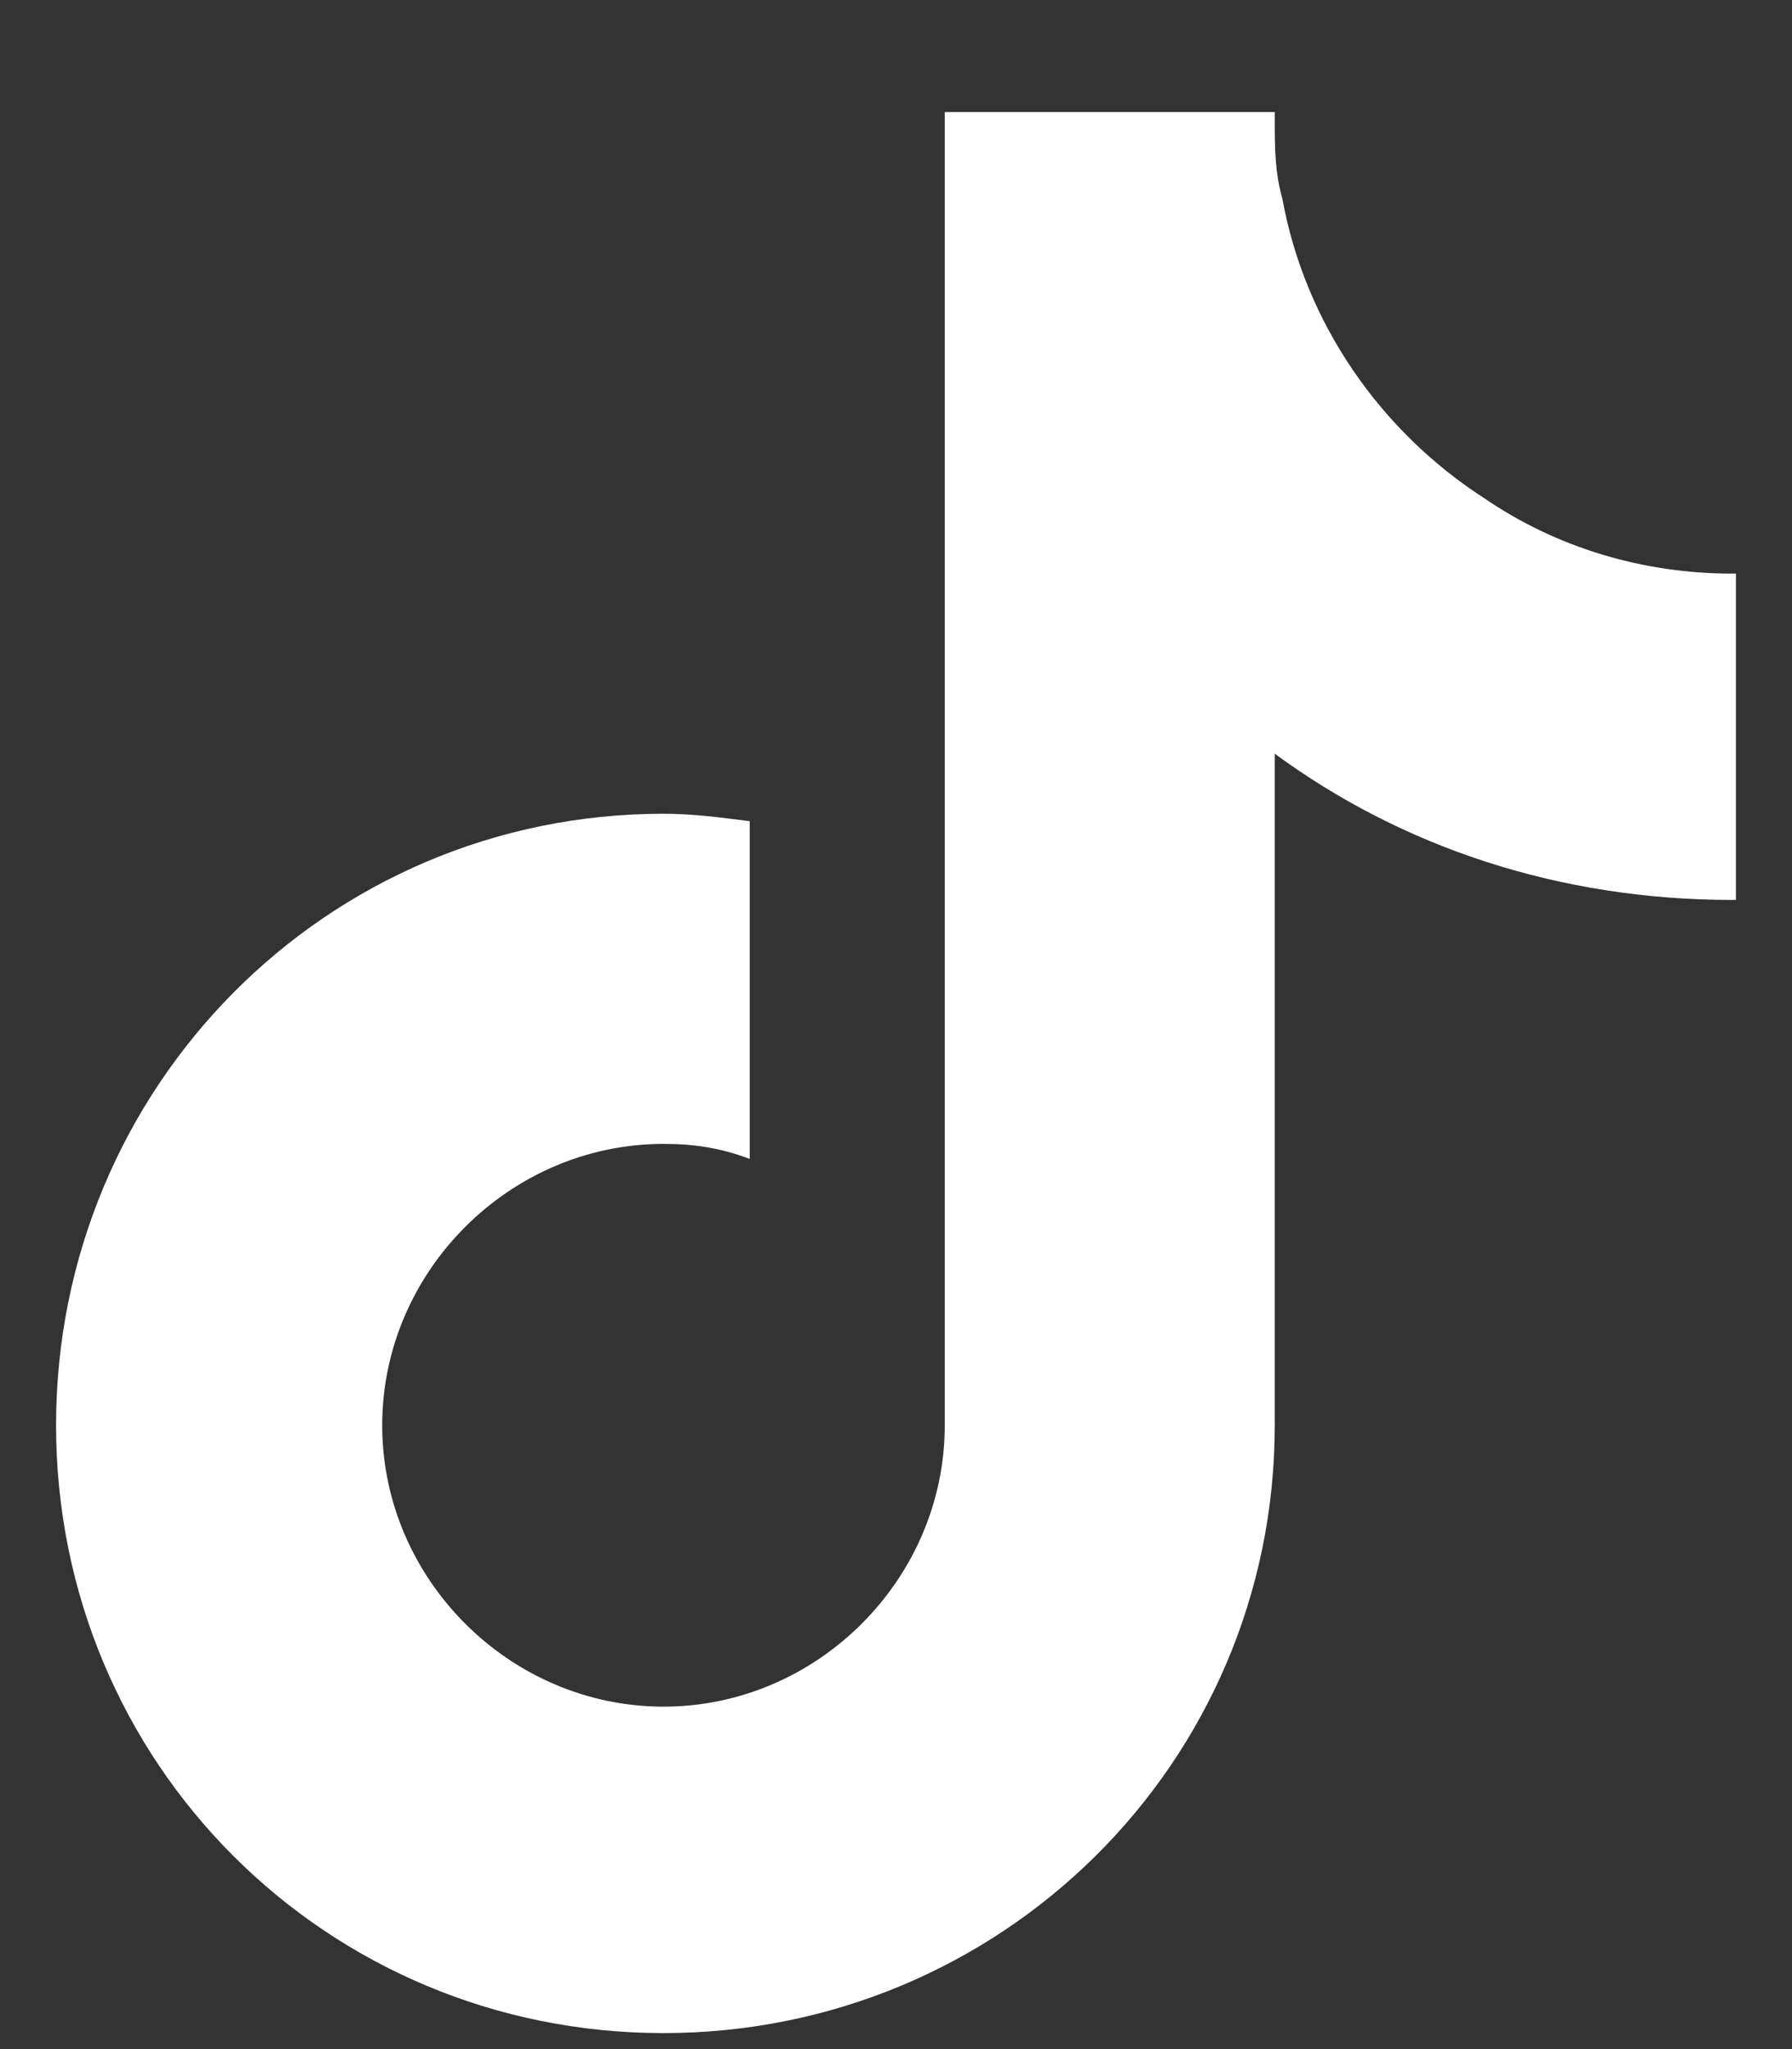 <svg width="14" height="16" viewBox="0 0 14 16" fill="none" xmlns="http://www.w3.org/2000/svg">
<rect x="0" y="0" width="14" height="16" fill="#333333" stroke="none"/>
<path d="M13.562 7.027H13.533C12.185 7.027 10.955 6.617 9.959 5.885V11.129C9.959 13.766 7.82 15.875 5.184 15.875C2.547 15.875 0.438 13.766 0.438 11.129C0.438 8.492 2.547 6.354 5.184 6.354C5.418 6.354 5.623 6.383 5.857 6.412V9.049C5.623 8.961 5.418 8.932 5.184 8.932C3.982 8.932 2.986 9.928 2.986 11.129C2.986 12.33 3.982 13.326 5.184 13.326C6.385 13.326 7.381 12.33 7.381 11.129V0.875H9.959C9.959 0.904 9.959 0.904 9.959 0.934C9.959 1.139 9.959 1.344 10.018 1.549C10.193 2.516 10.779 3.365 11.6 3.893C12.156 4.273 12.83 4.479 13.533 4.479C13.533 4.479 13.533 4.479 13.562 4.479V7.027Z" fill="white"/>
</svg>
